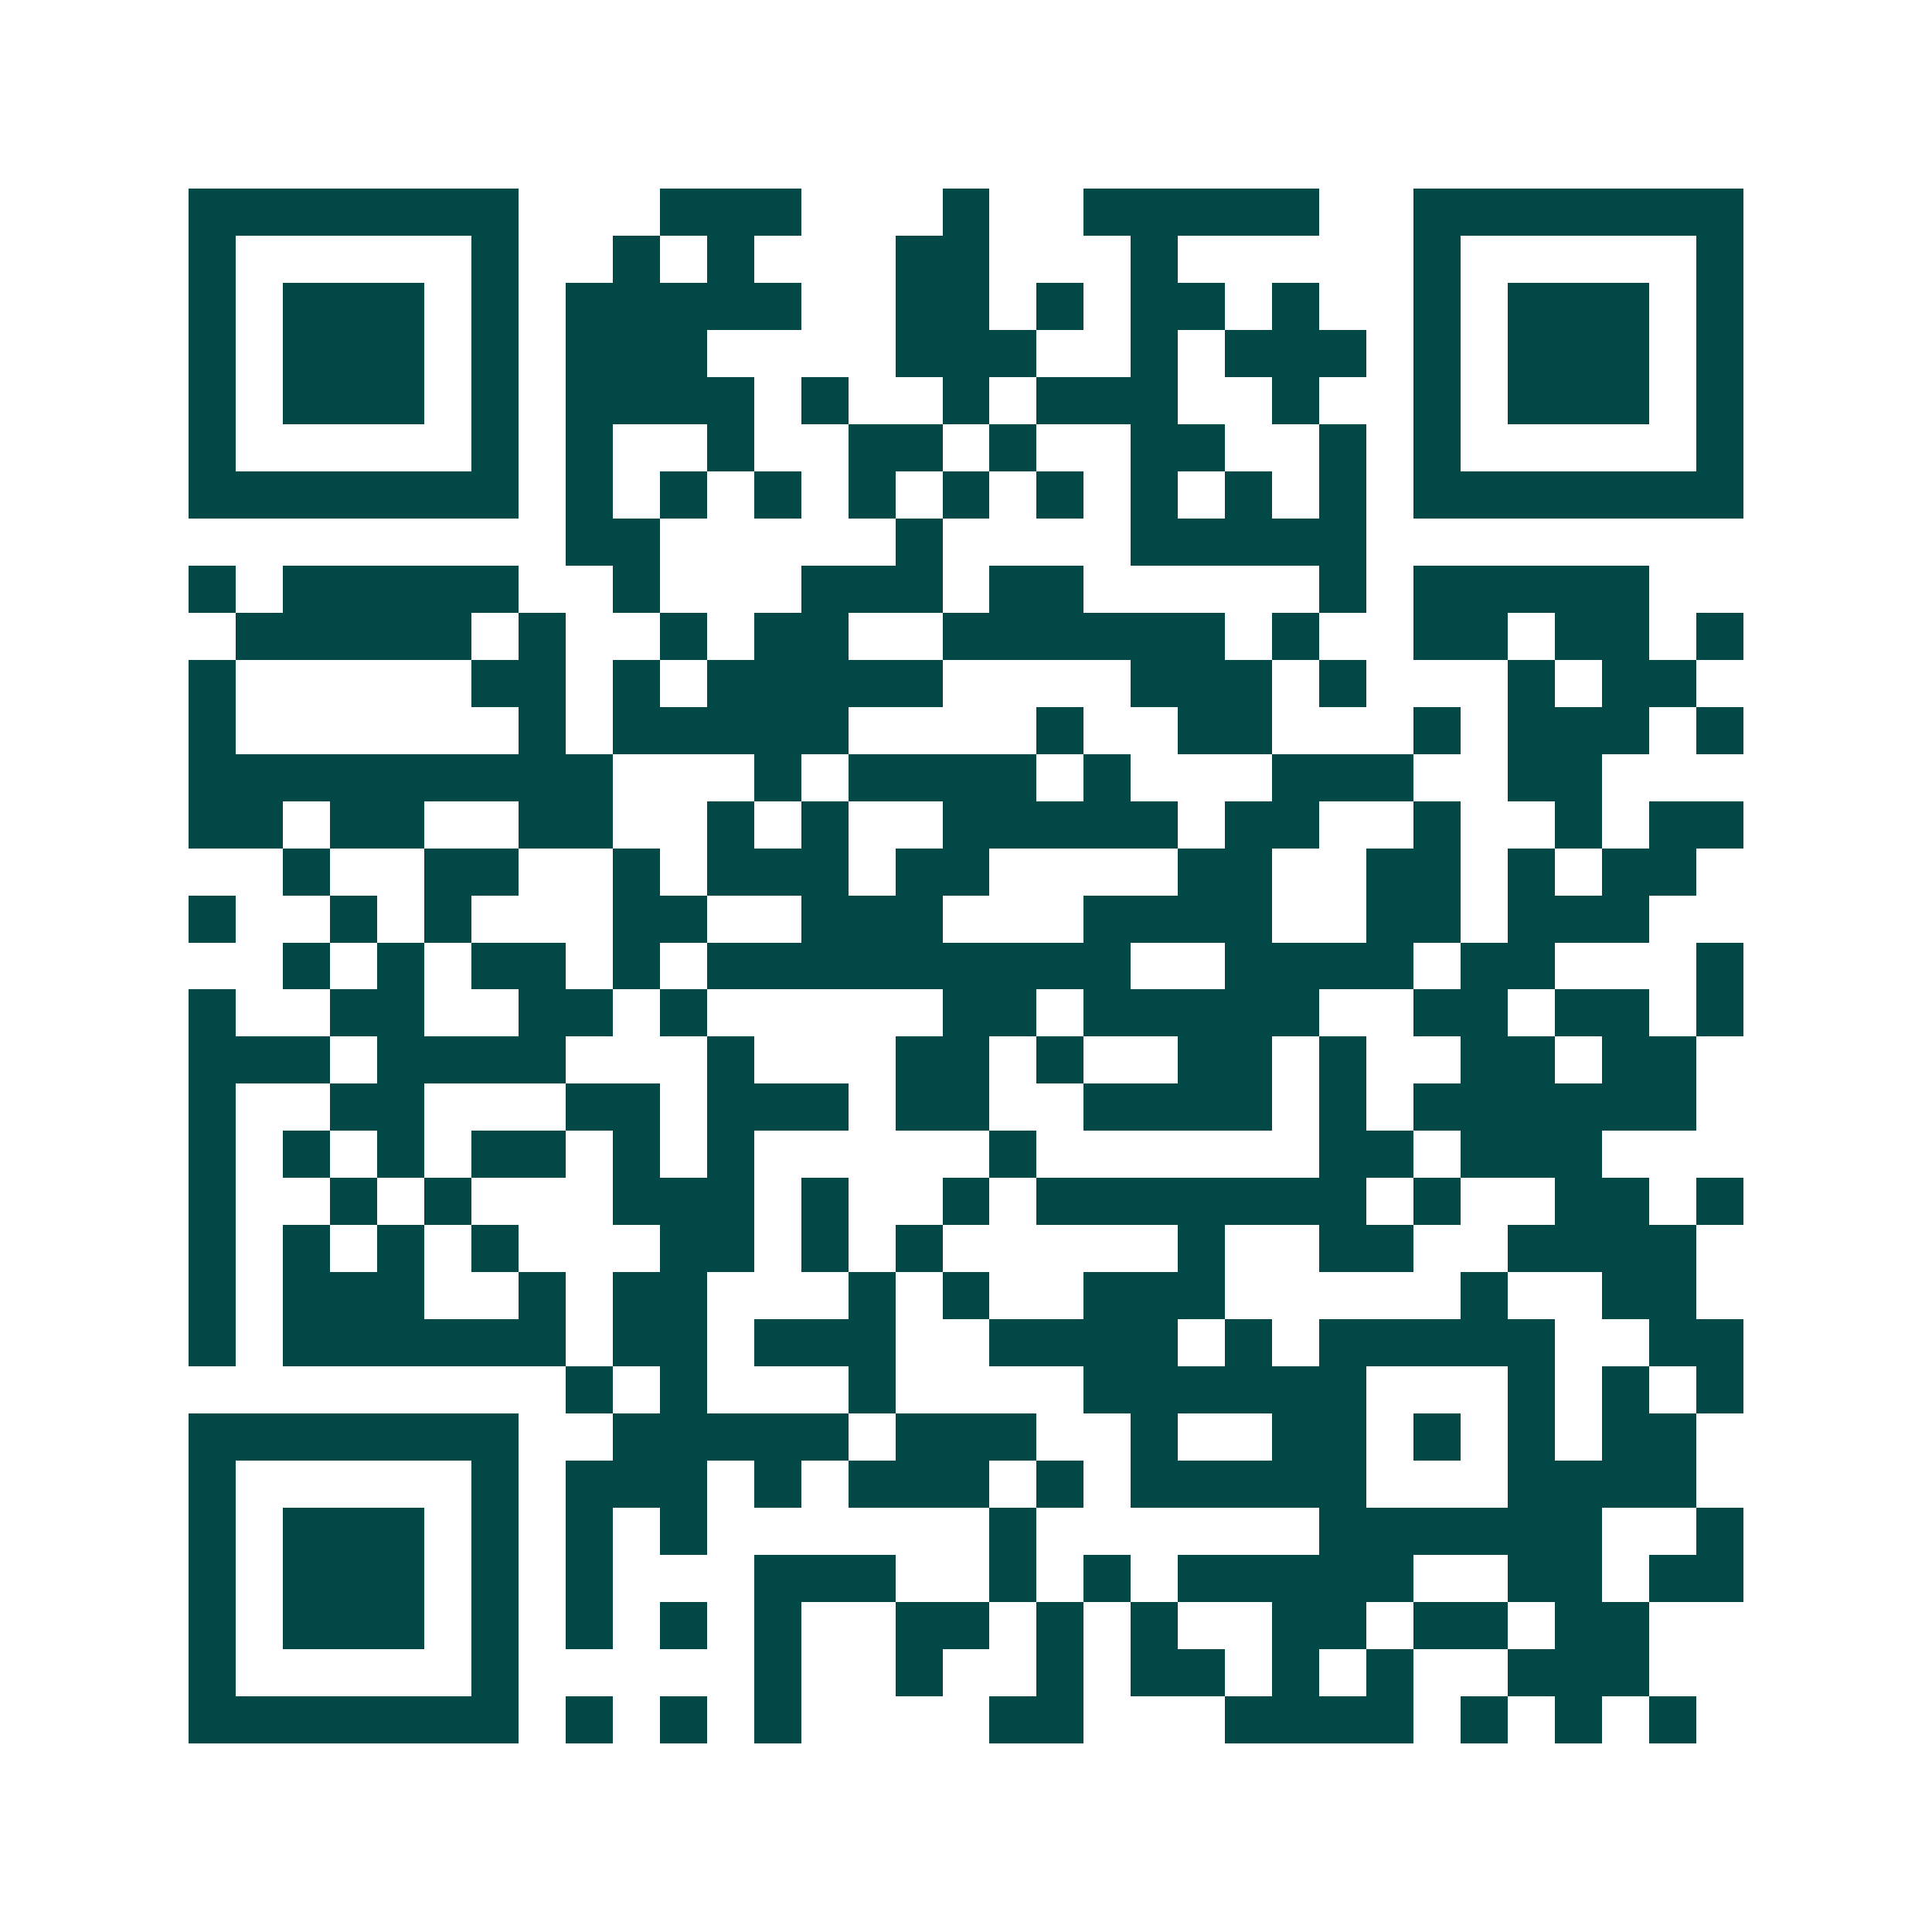 <svg xmlns="http://www.w3.org/2000/svg" width="200" height="200" viewBox="0 0 41 41" shape-rendering="crispEdges"><path fill="#ffffff" d="M0 0h41v41H0z"/><path stroke="#014847" d="M4 4.5h7m3 0h3m3 0h1m2 0h5m2 0h7M4 5.5h1m5 0h1m2 0h1m1 0h1m3 0h2m3 0h1m5 0h1m5 0h1M4 6.5h1m1 0h3m1 0h1m1 0h5m2 0h2m1 0h1m1 0h2m1 0h1m2 0h1m1 0h3m1 0h1M4 7.5h1m1 0h3m1 0h1m1 0h3m4 0h3m2 0h1m1 0h3m1 0h1m1 0h3m1 0h1M4 8.5h1m1 0h3m1 0h1m1 0h4m1 0h1m2 0h1m1 0h3m2 0h1m2 0h1m1 0h3m1 0h1M4 9.5h1m5 0h1m1 0h1m2 0h1m2 0h2m1 0h1m2 0h2m2 0h1m1 0h1m5 0h1M4 10.5h7m1 0h1m1 0h1m1 0h1m1 0h1m1 0h1m1 0h1m1 0h1m1 0h1m1 0h1m1 0h7M12 11.5h2m5 0h1m4 0h5M4 12.5h1m1 0h5m2 0h1m3 0h3m1 0h2m5 0h1m1 0h5M5 13.5h5m1 0h1m2 0h1m1 0h2m2 0h6m1 0h1m2 0h2m1 0h2m1 0h1M4 14.5h1m5 0h2m1 0h1m1 0h5m4 0h3m1 0h1m3 0h1m1 0h2M4 15.5h1m6 0h1m1 0h5m4 0h1m2 0h2m3 0h1m1 0h3m1 0h1M4 16.5h9m3 0h1m1 0h4m1 0h1m3 0h3m2 0h2M4 17.5h2m1 0h2m2 0h2m2 0h1m1 0h1m2 0h5m1 0h2m2 0h1m2 0h1m1 0h2M6 18.5h1m2 0h2m2 0h1m1 0h3m1 0h2m4 0h2m2 0h2m1 0h1m1 0h2M4 19.5h1m2 0h1m1 0h1m3 0h2m2 0h3m3 0h4m2 0h2m1 0h3M6 20.5h1m1 0h1m1 0h2m1 0h1m1 0h9m2 0h4m1 0h2m3 0h1M4 21.5h1m2 0h2m2 0h2m1 0h1m5 0h2m1 0h5m2 0h2m1 0h2m1 0h1M4 22.5h3m1 0h4m3 0h1m3 0h2m1 0h1m2 0h2m1 0h1m2 0h2m1 0h2M4 23.5h1m2 0h2m3 0h2m1 0h3m1 0h2m2 0h4m1 0h1m1 0h6M4 24.5h1m1 0h1m1 0h1m1 0h2m1 0h1m1 0h1m5 0h1m6 0h2m1 0h3M4 25.5h1m2 0h1m1 0h1m3 0h3m1 0h1m2 0h1m1 0h7m1 0h1m2 0h2m1 0h1M4 26.5h1m1 0h1m1 0h1m1 0h1m3 0h2m1 0h1m1 0h1m5 0h1m2 0h2m2 0h4M4 27.5h1m1 0h3m2 0h1m1 0h2m3 0h1m1 0h1m2 0h3m5 0h1m2 0h2M4 28.5h1m1 0h6m1 0h2m1 0h3m2 0h4m1 0h1m1 0h5m2 0h2M12 29.5h1m1 0h1m3 0h1m4 0h6m3 0h1m1 0h1m1 0h1M4 30.5h7m2 0h5m1 0h3m2 0h1m2 0h2m1 0h1m1 0h1m1 0h2M4 31.5h1m5 0h1m1 0h3m1 0h1m1 0h3m1 0h1m1 0h5m3 0h4M4 32.5h1m1 0h3m1 0h1m1 0h1m1 0h1m6 0h1m6 0h6m2 0h1M4 33.5h1m1 0h3m1 0h1m1 0h1m3 0h3m2 0h1m1 0h1m1 0h5m2 0h2m1 0h2M4 34.5h1m1 0h3m1 0h1m1 0h1m1 0h1m1 0h1m2 0h2m1 0h1m1 0h1m2 0h2m1 0h2m1 0h2M4 35.5h1m5 0h1m5 0h1m2 0h1m2 0h1m1 0h2m1 0h1m1 0h1m2 0h3M4 36.5h7m1 0h1m1 0h1m1 0h1m4 0h2m3 0h4m1 0h1m1 0h1m1 0h1"/></svg>
